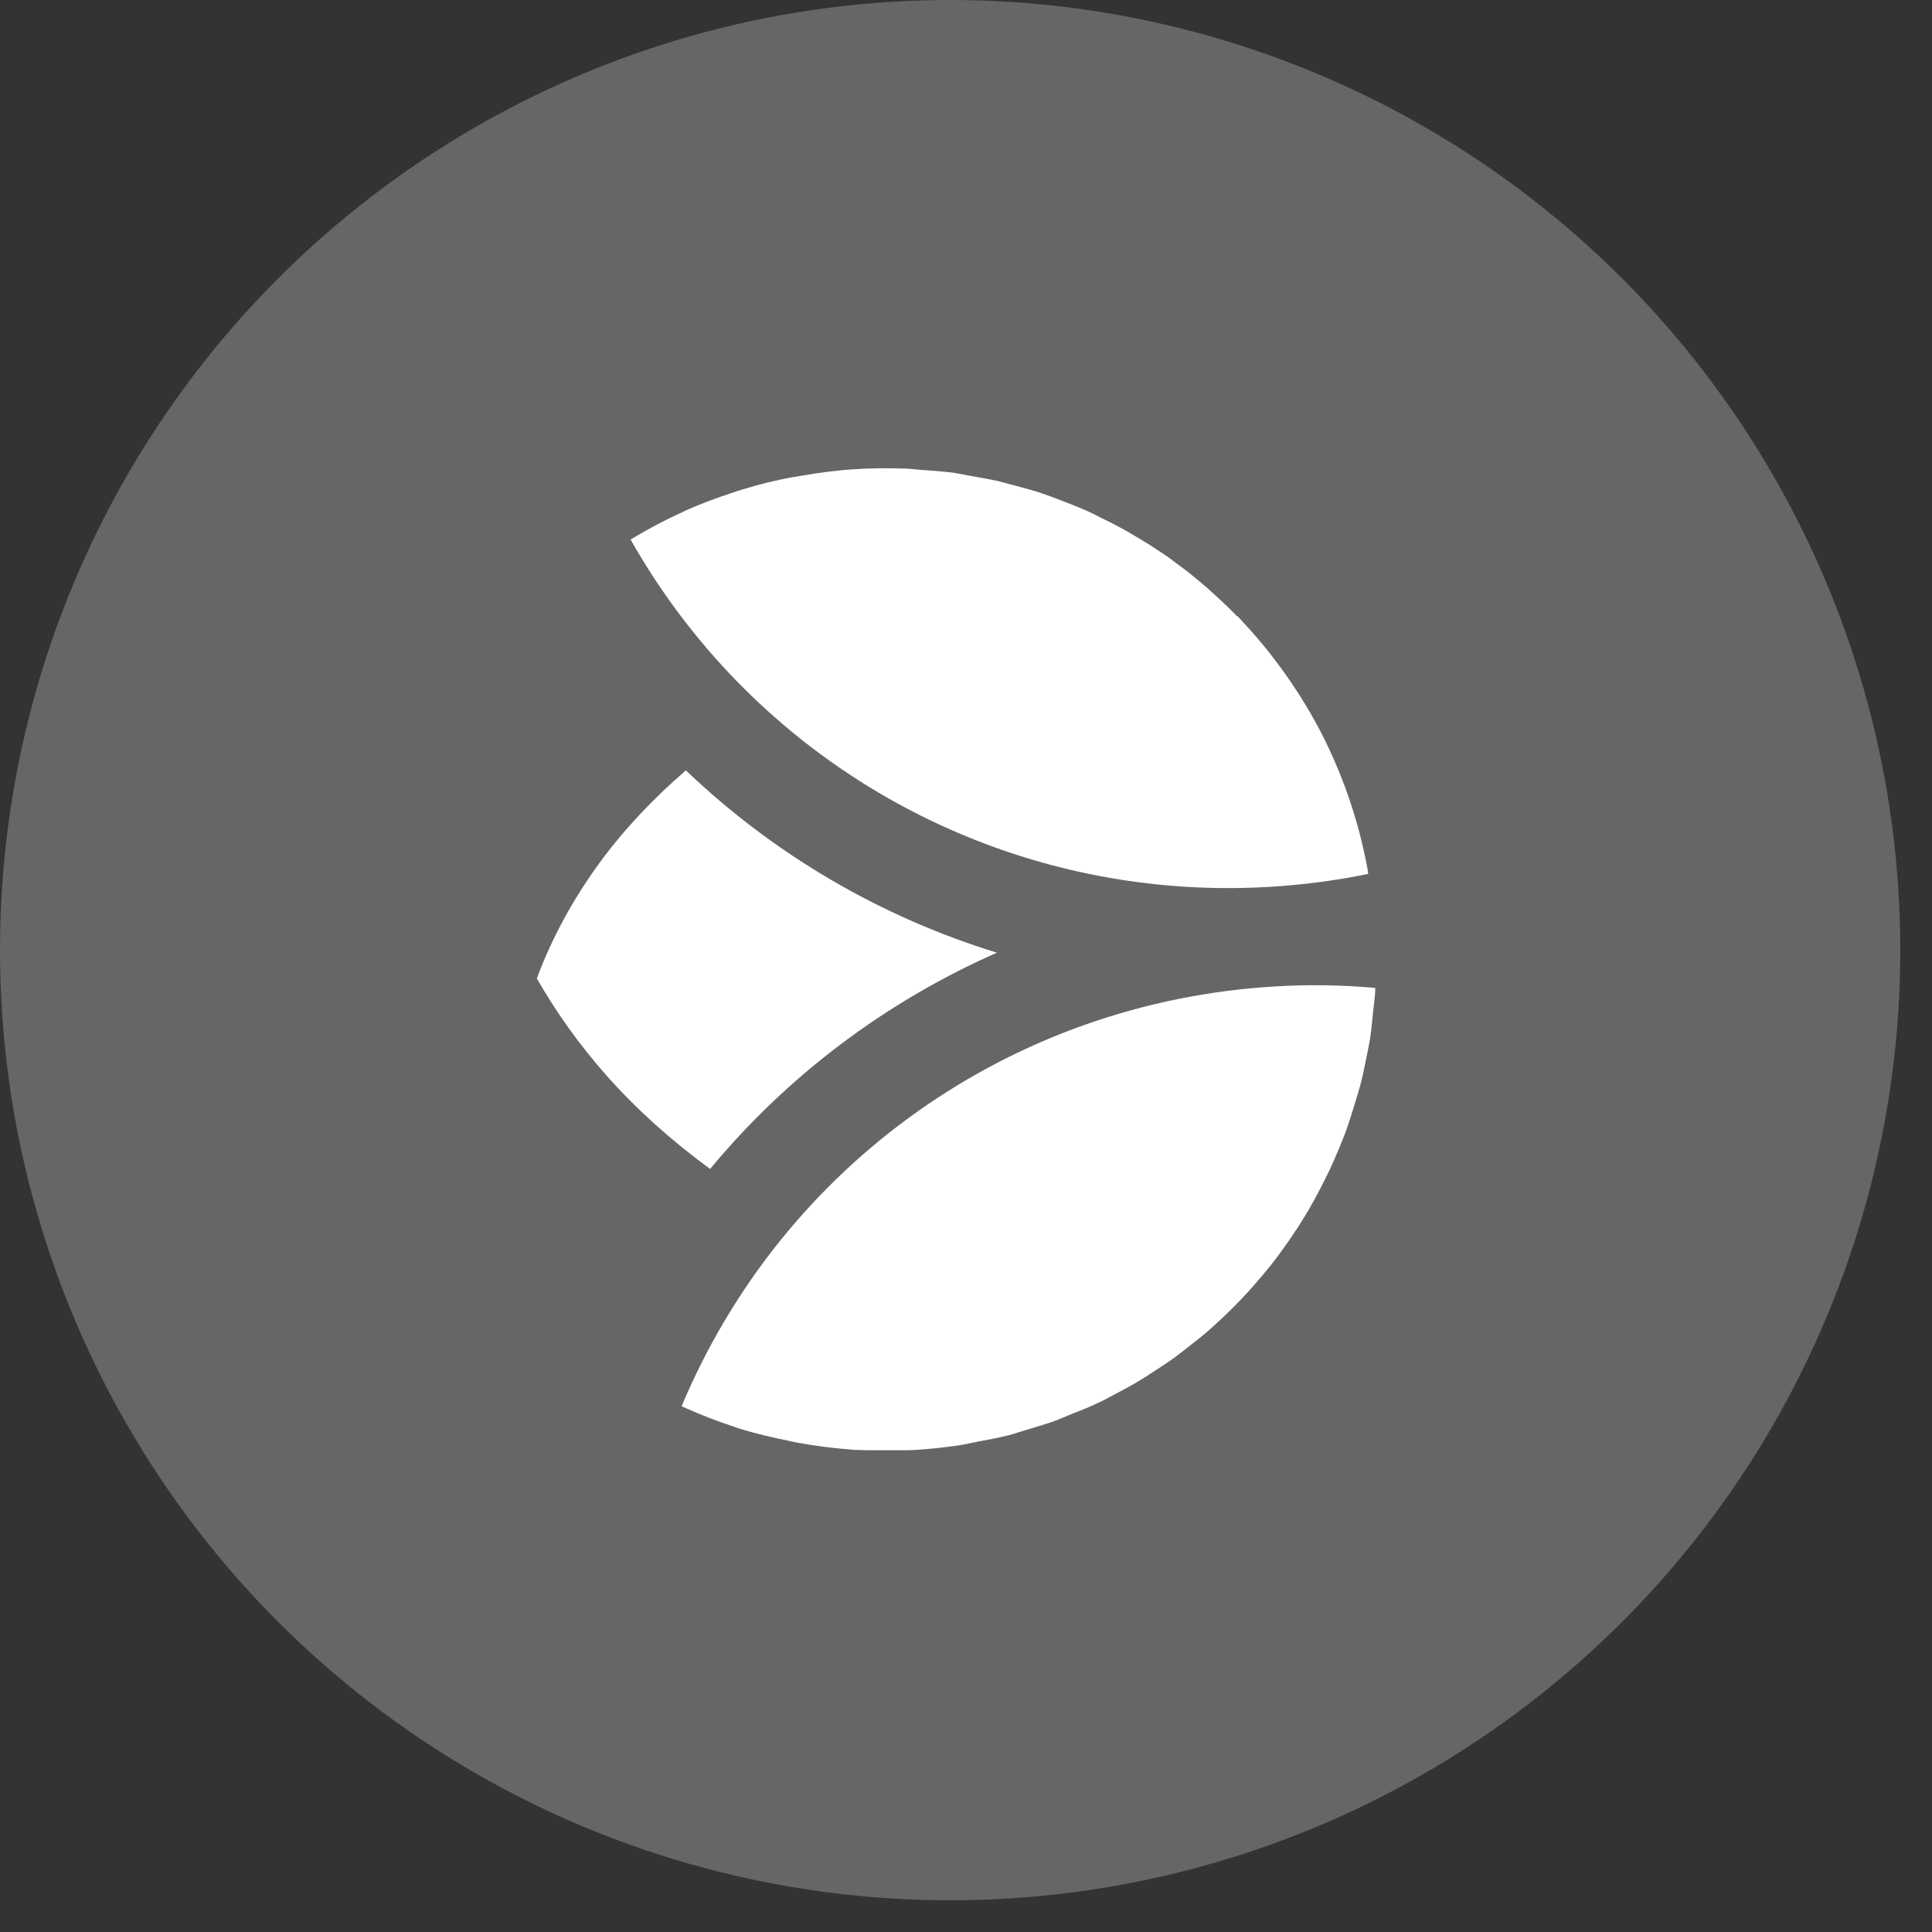 <svg width="58" height="58" viewBox="0 0 58 58" fill="none" xmlns="http://www.w3.org/2000/svg">
<rect x="0" y="0" width="58" height="58" fill="#333333" stroke="none"/>
<circle cx="28.524" cy="28.524" r="28.524" transform="rotate(-180 28.524 28.524)" fill="white" fill-opacity="0.25"/>
<g clip-path="url(#clip0_157_77)">
<path d="M37.149 18.496C37.209 18.556 37.262 18.616 37.315 18.676C37.585 18.961 37.84 19.262 38.088 19.569C38.118 19.614 38.155 19.652 38.185 19.697C38.448 20.035 38.696 20.38 38.928 20.74C38.943 20.763 38.958 20.785 38.973 20.808C39.221 21.191 39.454 21.596 39.664 22.001C40.302 23.247 40.775 24.599 41.045 26.04C41.045 26.062 41.053 26.085 41.06 26.108C41.06 26.152 41.068 26.19 41.075 26.235C40.092 26.438 39.101 26.565 38.103 26.625C30.183 27.091 22.797 23.03 18.931 16.199C18.976 16.169 19.021 16.146 19.066 16.116C19.509 15.854 19.959 15.613 20.425 15.403C20.462 15.388 20.508 15.366 20.545 15.343C21.026 15.126 21.521 14.945 22.024 14.78C22.114 14.75 22.212 14.72 22.302 14.69C22.797 14.54 23.3 14.412 23.818 14.322C23.908 14.307 23.998 14.292 24.088 14.277C24.621 14.187 25.169 14.112 25.717 14.082C26.205 14.052 26.685 14.052 27.166 14.067C27.331 14.067 27.488 14.097 27.646 14.105C27.961 14.127 28.277 14.15 28.584 14.187C28.765 14.21 28.945 14.255 29.125 14.285C29.403 14.337 29.688 14.382 29.966 14.442C30.146 14.488 30.326 14.54 30.499 14.585C30.769 14.66 31.039 14.728 31.302 14.818C31.474 14.878 31.632 14.938 31.805 15.005C32.067 15.103 32.338 15.208 32.593 15.321C32.751 15.388 32.893 15.463 33.043 15.538C33.306 15.666 33.569 15.801 33.824 15.944C33.959 16.019 34.087 16.101 34.214 16.176C34.484 16.334 34.747 16.507 35.002 16.679C35.108 16.754 35.213 16.829 35.318 16.912C35.588 17.107 35.851 17.317 36.106 17.535C36.188 17.603 36.271 17.678 36.346 17.745C36.564 17.94 36.782 18.143 36.992 18.353C37.037 18.398 37.089 18.451 37.134 18.496" fill="white"/>
<path d="M21.318 35.093C20.17 34.252 19.126 33.321 18.226 32.308C17.407 31.384 16.702 30.401 16.116 29.373C16.559 28.179 17.182 27.031 17.97 25.942C18.706 24.929 19.592 23.991 20.59 23.127C23.232 25.65 26.43 27.526 29.928 28.6C26.595 30.071 23.645 32.285 21.318 35.093Z" fill="white"/>
<path d="M41.285 29.771C41.27 29.959 41.248 30.146 41.225 30.341C41.195 30.627 41.173 30.912 41.128 31.19C41.098 31.385 41.053 31.58 41.015 31.775C40.963 32.038 40.91 32.3 40.843 32.556C40.79 32.751 40.73 32.946 40.67 33.141C40.595 33.389 40.52 33.629 40.437 33.869C40.37 34.065 40.287 34.252 40.212 34.447C40.114 34.68 40.017 34.905 39.912 35.13C39.822 35.318 39.724 35.506 39.634 35.686C39.521 35.904 39.401 36.121 39.281 36.331C39.176 36.512 39.063 36.684 38.951 36.864C38.816 37.067 38.681 37.27 38.538 37.465C38.418 37.638 38.29 37.803 38.163 37.968C38.013 38.156 37.855 38.343 37.697 38.523C37.562 38.681 37.42 38.839 37.277 38.989C37.112 39.161 36.939 39.334 36.767 39.499C36.616 39.642 36.459 39.784 36.301 39.927C36.121 40.085 35.933 40.235 35.738 40.385C35.573 40.513 35.408 40.648 35.243 40.768C35.04 40.91 34.837 41.045 34.627 41.181C34.455 41.293 34.282 41.406 34.102 41.511C33.884 41.639 33.666 41.751 33.441 41.871C33.261 41.969 33.081 42.066 32.893 42.149C32.66 42.262 32.413 42.352 32.173 42.449C31.985 42.524 31.805 42.607 31.617 42.674C31.362 42.764 31.092 42.84 30.829 42.922C30.641 42.975 30.461 43.042 30.281 43.087C29.981 43.162 29.673 43.222 29.373 43.275C29.215 43.305 29.057 43.343 28.892 43.373C28.419 43.448 27.939 43.5 27.451 43.53C26.903 43.56 26.355 43.553 25.815 43.53C25.724 43.53 25.627 43.53 25.537 43.515C25.019 43.478 24.501 43.41 23.998 43.32C23.9 43.305 23.803 43.282 23.705 43.26C23.187 43.155 22.669 43.035 22.166 42.877C22.121 42.862 22.084 42.847 22.039 42.832C21.551 42.674 21.07 42.487 20.598 42.277C20.553 42.254 20.508 42.239 20.462 42.217C23.503 34.965 30.363 30.079 38.283 29.613C39.281 29.553 40.287 29.568 41.285 29.658C41.285 29.696 41.285 29.733 41.285 29.771Z" fill="white"/>
</g>
<defs>
<clipPath id="clip0_157_77">
<rect width="25.169" height="29.478" fill="white" transform="translate(41.285 43.537) rotate(-180)"/>
</clipPath>
</defs>
</svg>
